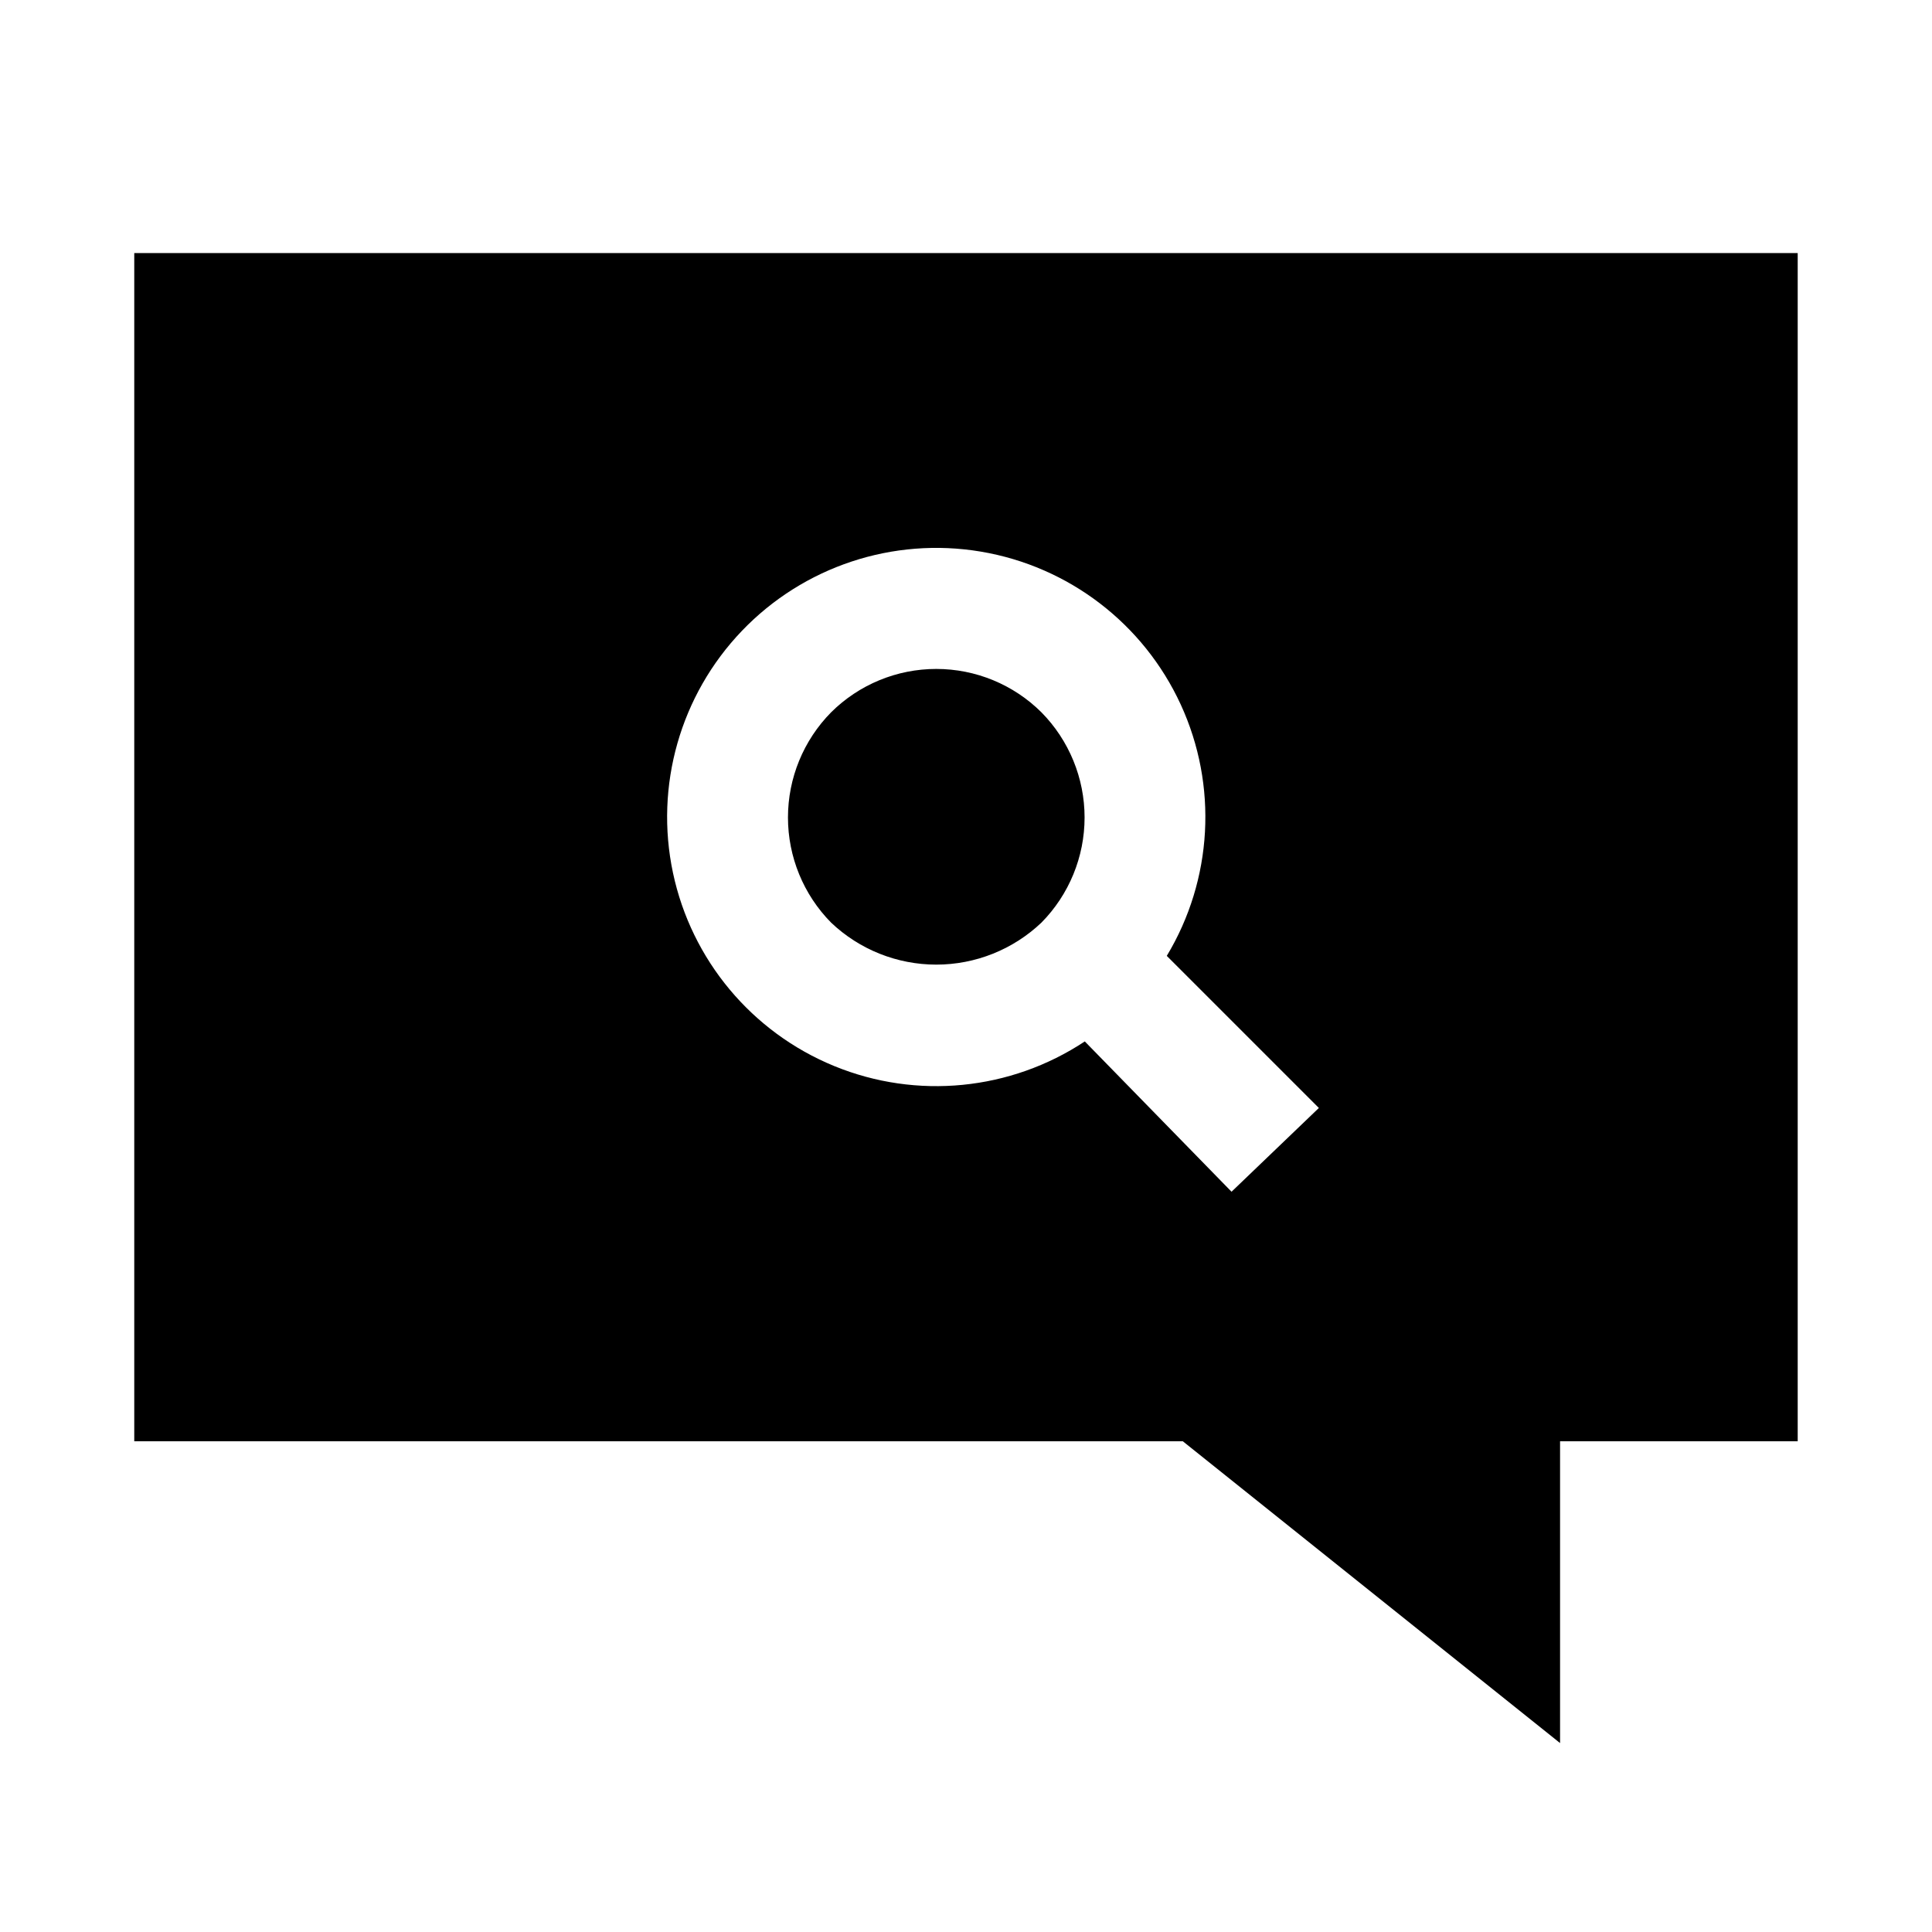 <?xml version="1.0" encoding="UTF-8"?>
<!-- Uploaded to: SVG Repo, www.svgrepo.com, Generator: SVG Repo Mixer Tools -->
<svg fill="#000000" width="800px" height="800px" version="1.1" viewBox="144 144 512 512" xmlns="http://www.w3.org/2000/svg">
 <path d="m179.58 211.07v314.88h277.88l99.973 79.98v-79.98h62.977v-314.88zm290.79 248.75-38.887-39.832c-19.684 13.031-44.539 15.477-66.383 6.535-21.848-8.941-37.852-28.113-42.754-51.203-4.898-23.09 1.945-47.109 18.277-64.148 16.332-17.043 40.035-24.902 63.316-20.988 23.277 3.914 43.109 19.09 52.973 40.535 9.863 21.445 8.477 46.379-3.703 66.598l40.305 40.305zm-50.383-127.05c7.328 7.426 11.438 17.438 11.438 27.867 0 10.434-4.109 20.445-11.438 27.867-7.519 7.144-17.492 11.129-27.867 11.129-10.371 0-20.348-3.984-27.867-11.129-7.324-7.422-11.434-17.434-11.434-27.867 0-10.43 4.109-20.441 11.434-27.867 7.406-7.363 17.426-11.496 27.867-11.496 10.445 0 20.465 4.133 27.867 11.496z"/>
</svg>